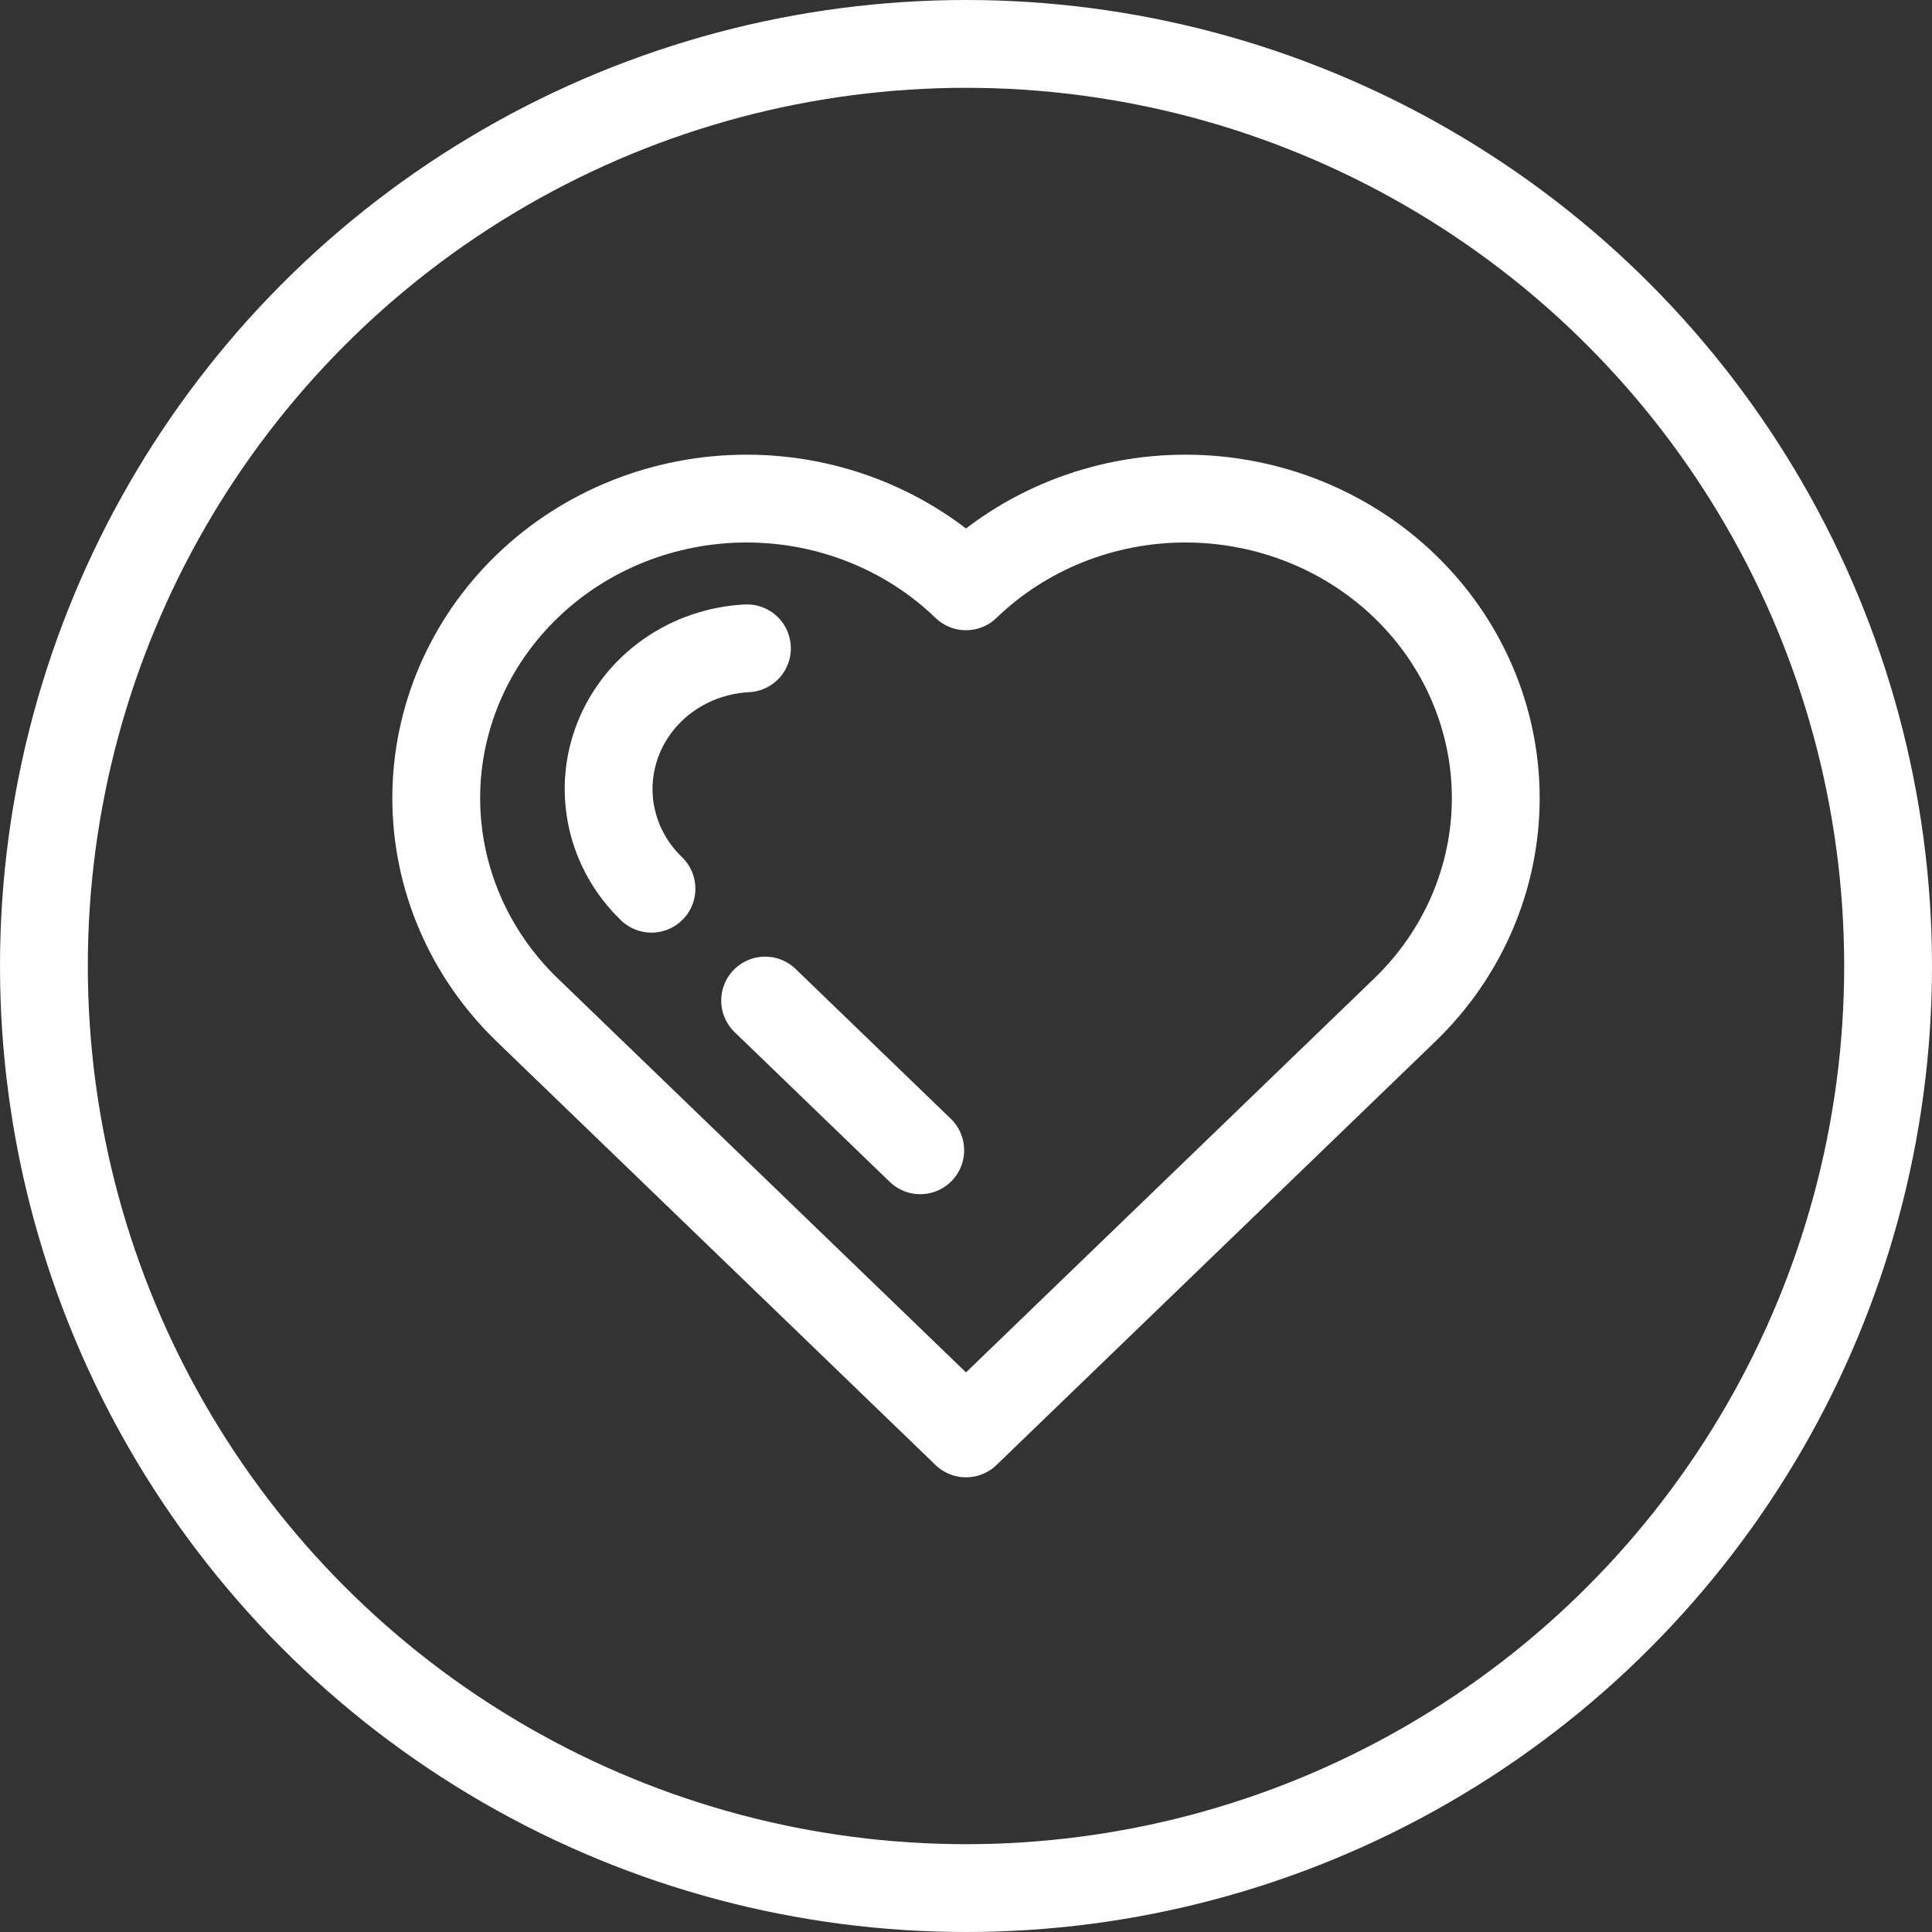 <svg width="44" height="44" viewBox="0 0 44 44" fill="none" xmlns="http://www.w3.org/2000/svg">
<rect x="0" y="0" width="44" height="44" fill="#333333" stroke="none"/>
<circle cx="22" cy="22" r="21" stroke="white" stroke-width="2"/>
<path d="M22 13.353C21.344 12.719 20.565 12.217 19.707 11.874C18.85 11.531 17.931 11.355 17.003 11.355C15.128 11.355 13.331 12.073 12.005 13.353C10.68 14.632 9.935 16.367 9.935 18.176C9.935 19.985 10.68 21.72 12.005 22.999L22 32.645L31.995 22.999C33.32 21.72 34.065 19.985 34.065 18.176C34.065 16.367 33.32 14.632 31.995 13.353C30.669 12.073 28.872 11.355 26.997 11.355C25.123 11.355 23.325 12.073 22 13.353Z" stroke="white" stroke-width="2" stroke-linecap="round" stroke-linejoin="round"/>
<path d="M17.425 22.787L20.958 26.197" stroke="white" stroke-width="2" stroke-linecap="round" stroke-linejoin="round"/>
<path d="M17.011 14.765C16.369 14.798 15.75 15.009 15.23 15.374C14.71 15.739 14.311 16.241 14.081 16.821C13.851 17.4 13.8 18.032 13.934 18.638C14.068 19.245 14.382 19.801 14.837 20.24" stroke="white" stroke-width="2" stroke-linecap="round" stroke-linejoin="round"/>
</svg>
